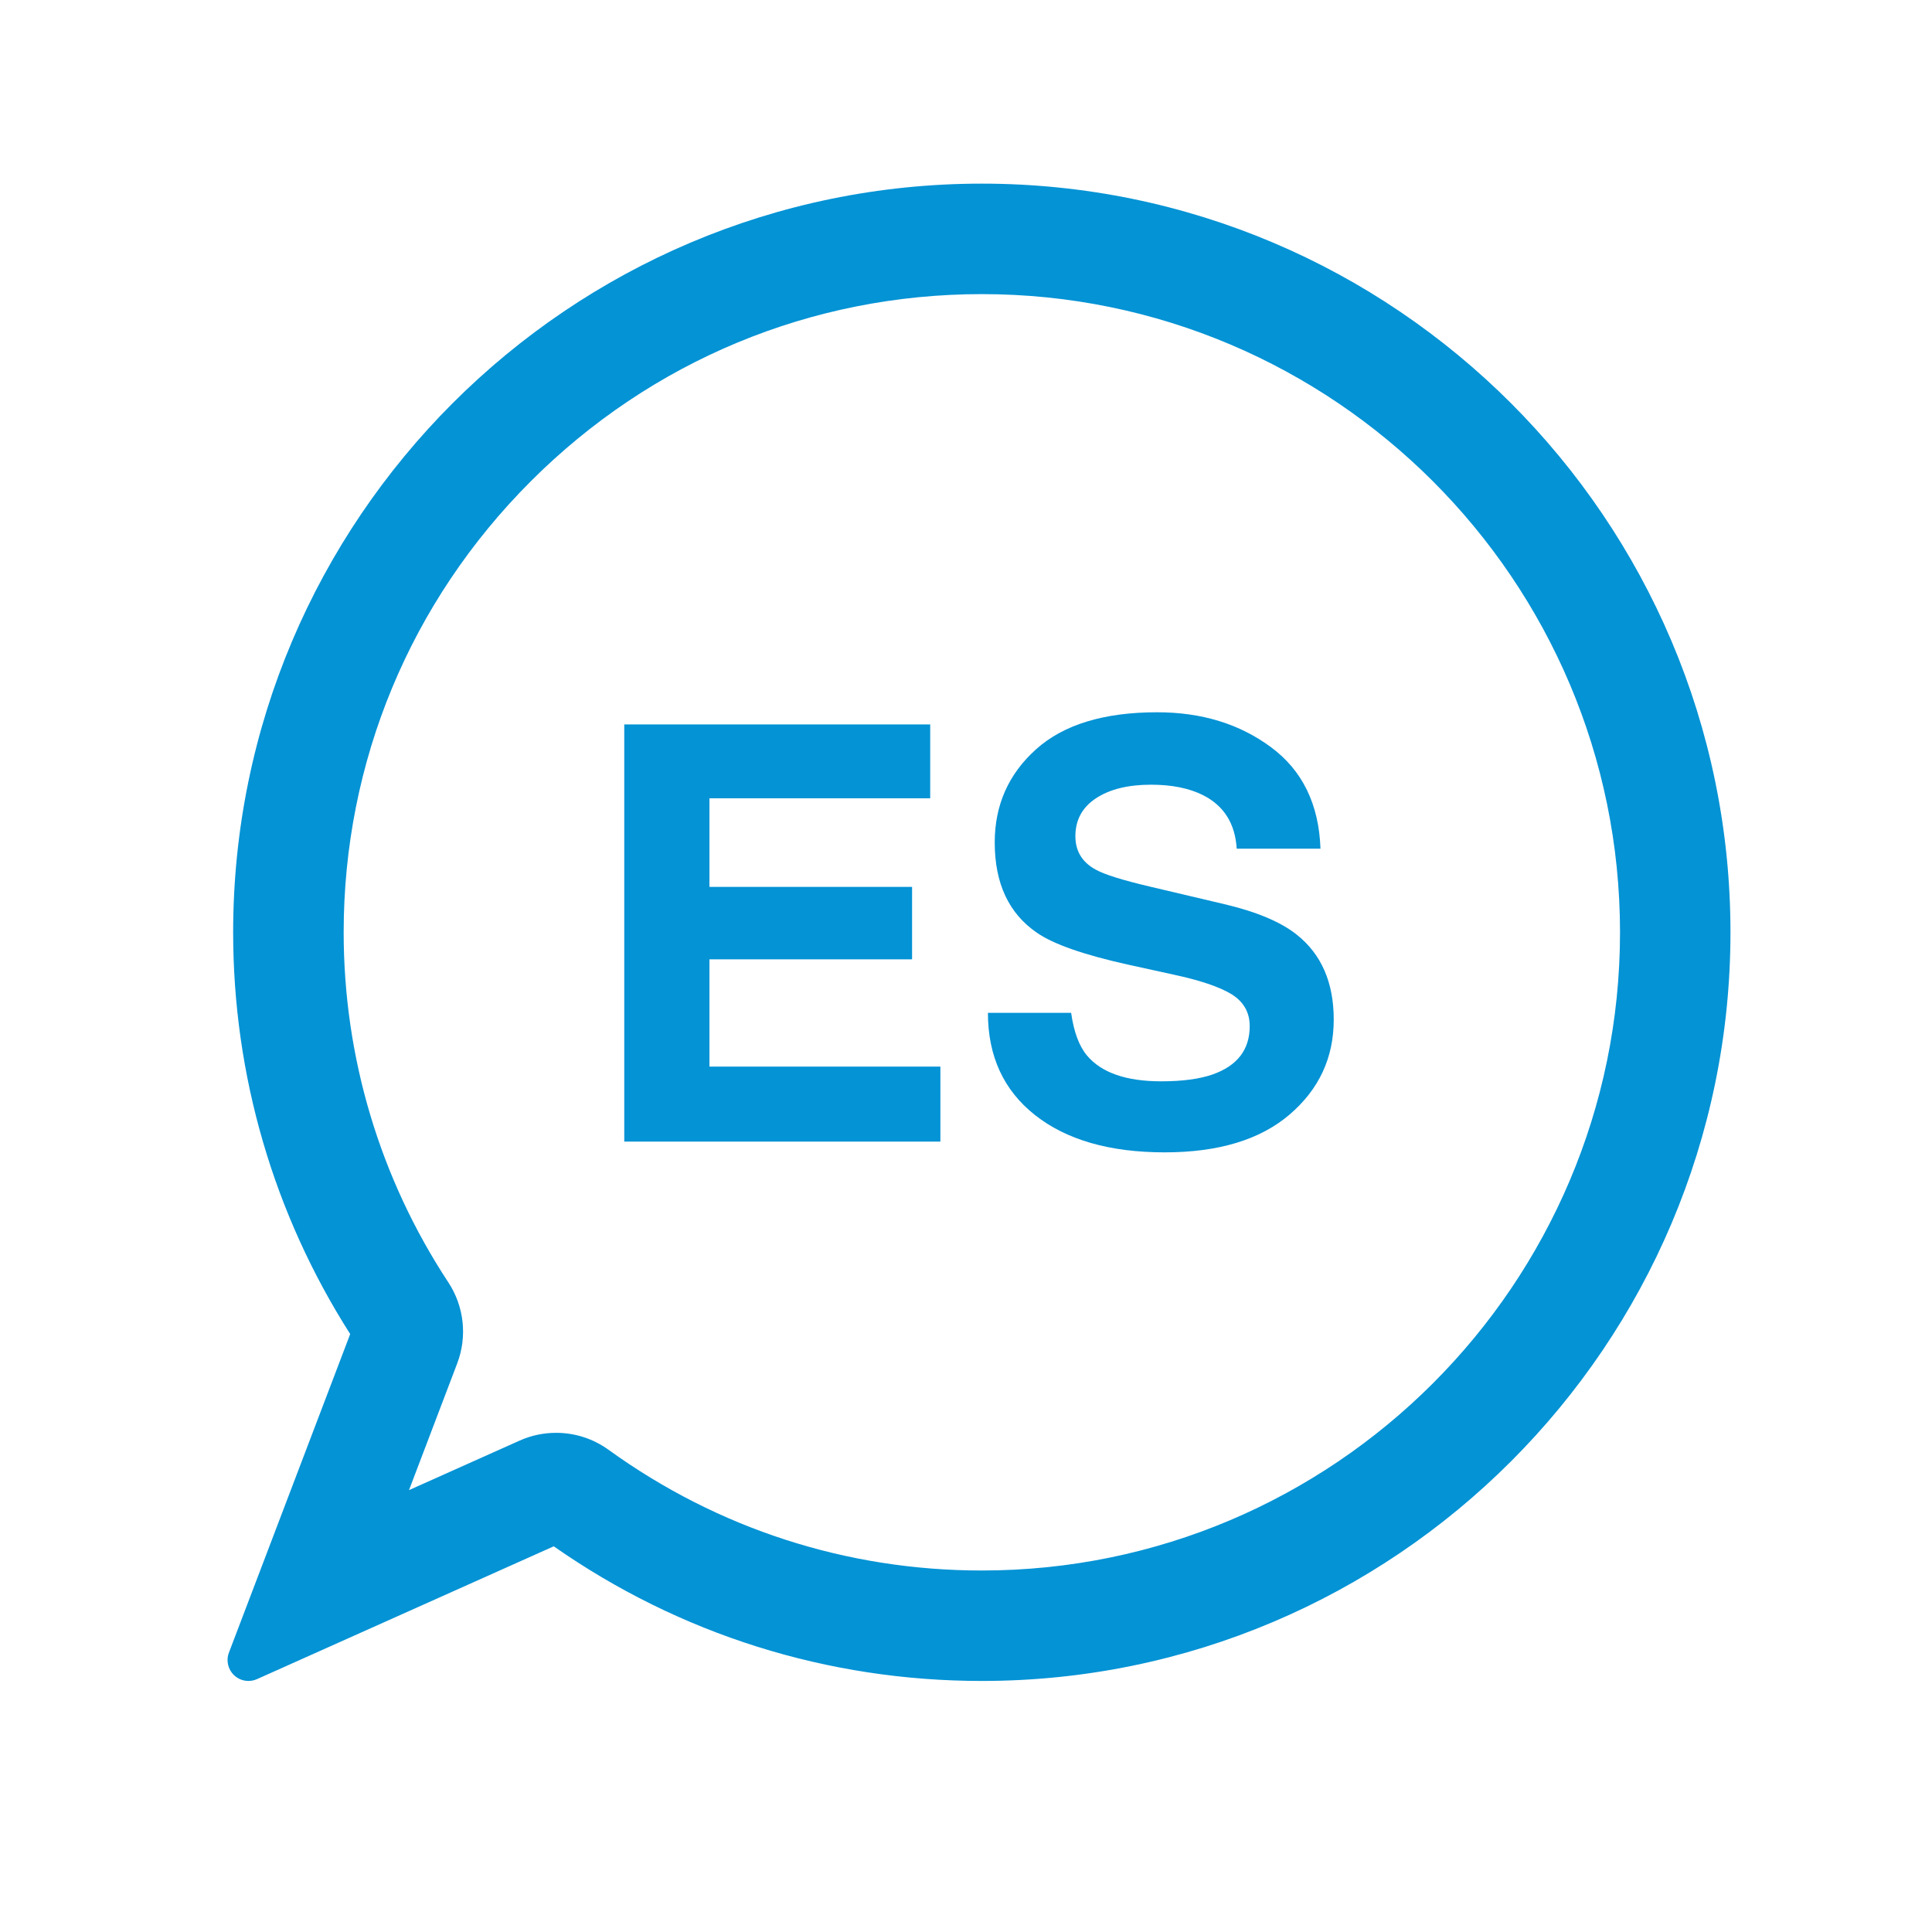 <svg height='100px' width='100px'  fill="#0493d5" xmlns="http://www.w3.org/2000/svg" xmlns:xlink="http://www.w3.org/1999/xlink" version="1.1" x="0px" y="0px" viewBox="0 0 100 100" enable-background="new 0 0 100 100" xml:space="preserve"><g><path d="M50.818,9.505c-21.367,0-38.75,17.384-38.75,38.751c0,7.399,2.093,14.577,6.058,20.794l-6.277,16.49   c-0.156,0.409-0.05,0.87,0.268,1.17c0.205,0.194,0.472,0.296,0.742,0.296c0.149,0,0.3-0.03,0.442-0.094l15.361-6.875   c6.524,4.562,14.172,6.969,22.156,6.969c21.368,0,38.751-17.384,38.751-38.75C89.569,26.889,72.187,9.505,50.818,9.505z    M50.818,81.289c-6.982,0-13.663-2.16-19.319-6.248c-0.796-0.574-1.735-0.878-2.715-0.878c-0.658,0-1.295,0.136-1.893,0.404   l-5.721,2.561l2.494-6.556c0.531-1.389,0.359-2.957-0.458-4.196c-3.544-5.389-5.418-11.654-5.418-18.12   c0-8.808,3.439-17.099,9.686-23.346c6.246-6.247,14.538-9.687,23.345-9.687c18.215,0,33.033,14.819,33.033,33.033   C83.852,66.471,69.033,81.289,50.818,81.289z"></path><polygon points="36.721,49.655 47.209,49.655 47.209,45.905 36.721,45.905 36.721,41.32 48.147,41.32 48.147,37.497 32.312,37.497    32.312,59.089 48.674,59.089 48.674,55.207 36.721,55.207  "></polygon><path d="M67.105,48.366c-0.83-0.654-2.074-1.177-3.734-1.567l-3.789-0.894c-1.463-0.342-2.418-0.64-2.869-0.894   c-0.7-0.381-1.051-0.957-1.051-1.729c0-0.84,0.355-1.494,1.066-1.963s1.662-0.703,2.854-0.703c1.07,0,1.967,0.181,2.688,0.542   c1.08,0.547,1.662,1.47,1.742,2.769h4.336c-0.08-2.295-0.932-4.045-2.559-5.251s-3.592-1.809-5.895-1.809   c-2.758,0-4.848,0.64-6.271,1.919s-2.136,2.886-2.136,4.819c0,2.119,0.728,3.677,2.183,4.673c0.859,0.596,2.438,1.147,4.734,1.655   l2.338,0.513c1.369,0.293,2.367,0.63,2.998,1.011c0.629,0.391,0.945,0.942,0.945,1.655c0,1.221-0.645,2.056-1.93,2.505   c-0.678,0.234-1.561,0.352-2.648,0.352c-1.814,0-3.095-0.444-3.842-1.333c-0.409-0.488-0.684-1.226-0.823-2.212h-4.307   c0,2.246,0.813,4.011,2.442,5.296c1.629,1.283,3.865,1.926,6.707,1.926c2.783,0,4.938-0.652,6.463-1.955   c1.525-1.305,2.287-2.942,2.287-4.915C69.035,50.852,68.393,49.382,67.105,48.366z"></path></g></svg>